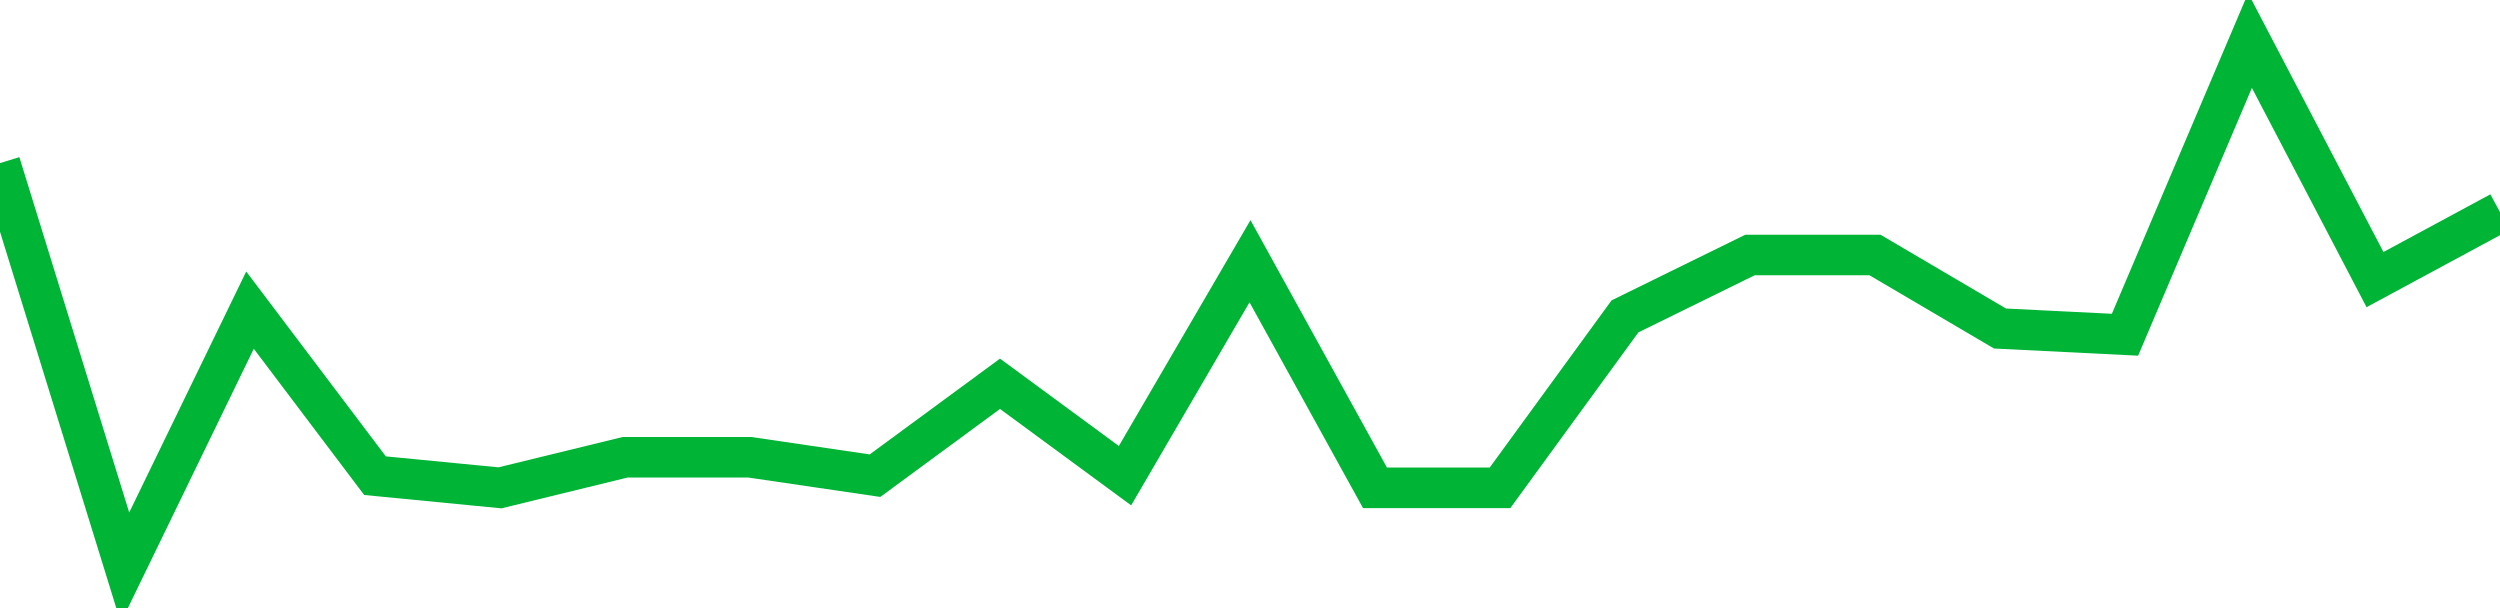 <!-- Generated with https://github.com/jxxe/sparkline/ --><svg viewBox="0 0 185 45" class="sparkline" xmlns="http://www.w3.org/2000/svg"><path class="sparkline--fill" d="M 0 12.07 L 0 12.07 L 9.25 42 L 18.5 22.95 L 27.75 35.2 L 37 36.1 L 46.25 33.84 L 55.5 33.84 L 64.75 35.2 L 74 28.4 L 83.25 35.2 L 92.5 19.33 L 101.75 36.1 L 111 36.1 L 120.25 23.41 L 129.5 18.87 L 138.75 18.87 L 148 24.31 L 157.25 24.77 L 166.5 3 L 175.75 20.69 L 185 15.7 V 45 L 0 45 Z" stroke="none" fill="none" ></path><path class="sparkline--line" d="M 0 12.07 L 0 12.07 L 9.25 42 L 18.5 22.95 L 27.75 35.2 L 37 36.1 L 46.25 33.84 L 55.5 33.84 L 64.75 35.2 L 74 28.4 L 83.25 35.2 L 92.5 19.33 L 101.75 36.1 L 111 36.1 L 120.25 23.41 L 129.5 18.87 L 138.75 18.87 L 148 24.31 L 157.25 24.77 L 166.5 3 L 175.75 20.69 L 185 15.7" fill="none" stroke-width="3" stroke="#00B436" ></path></svg>